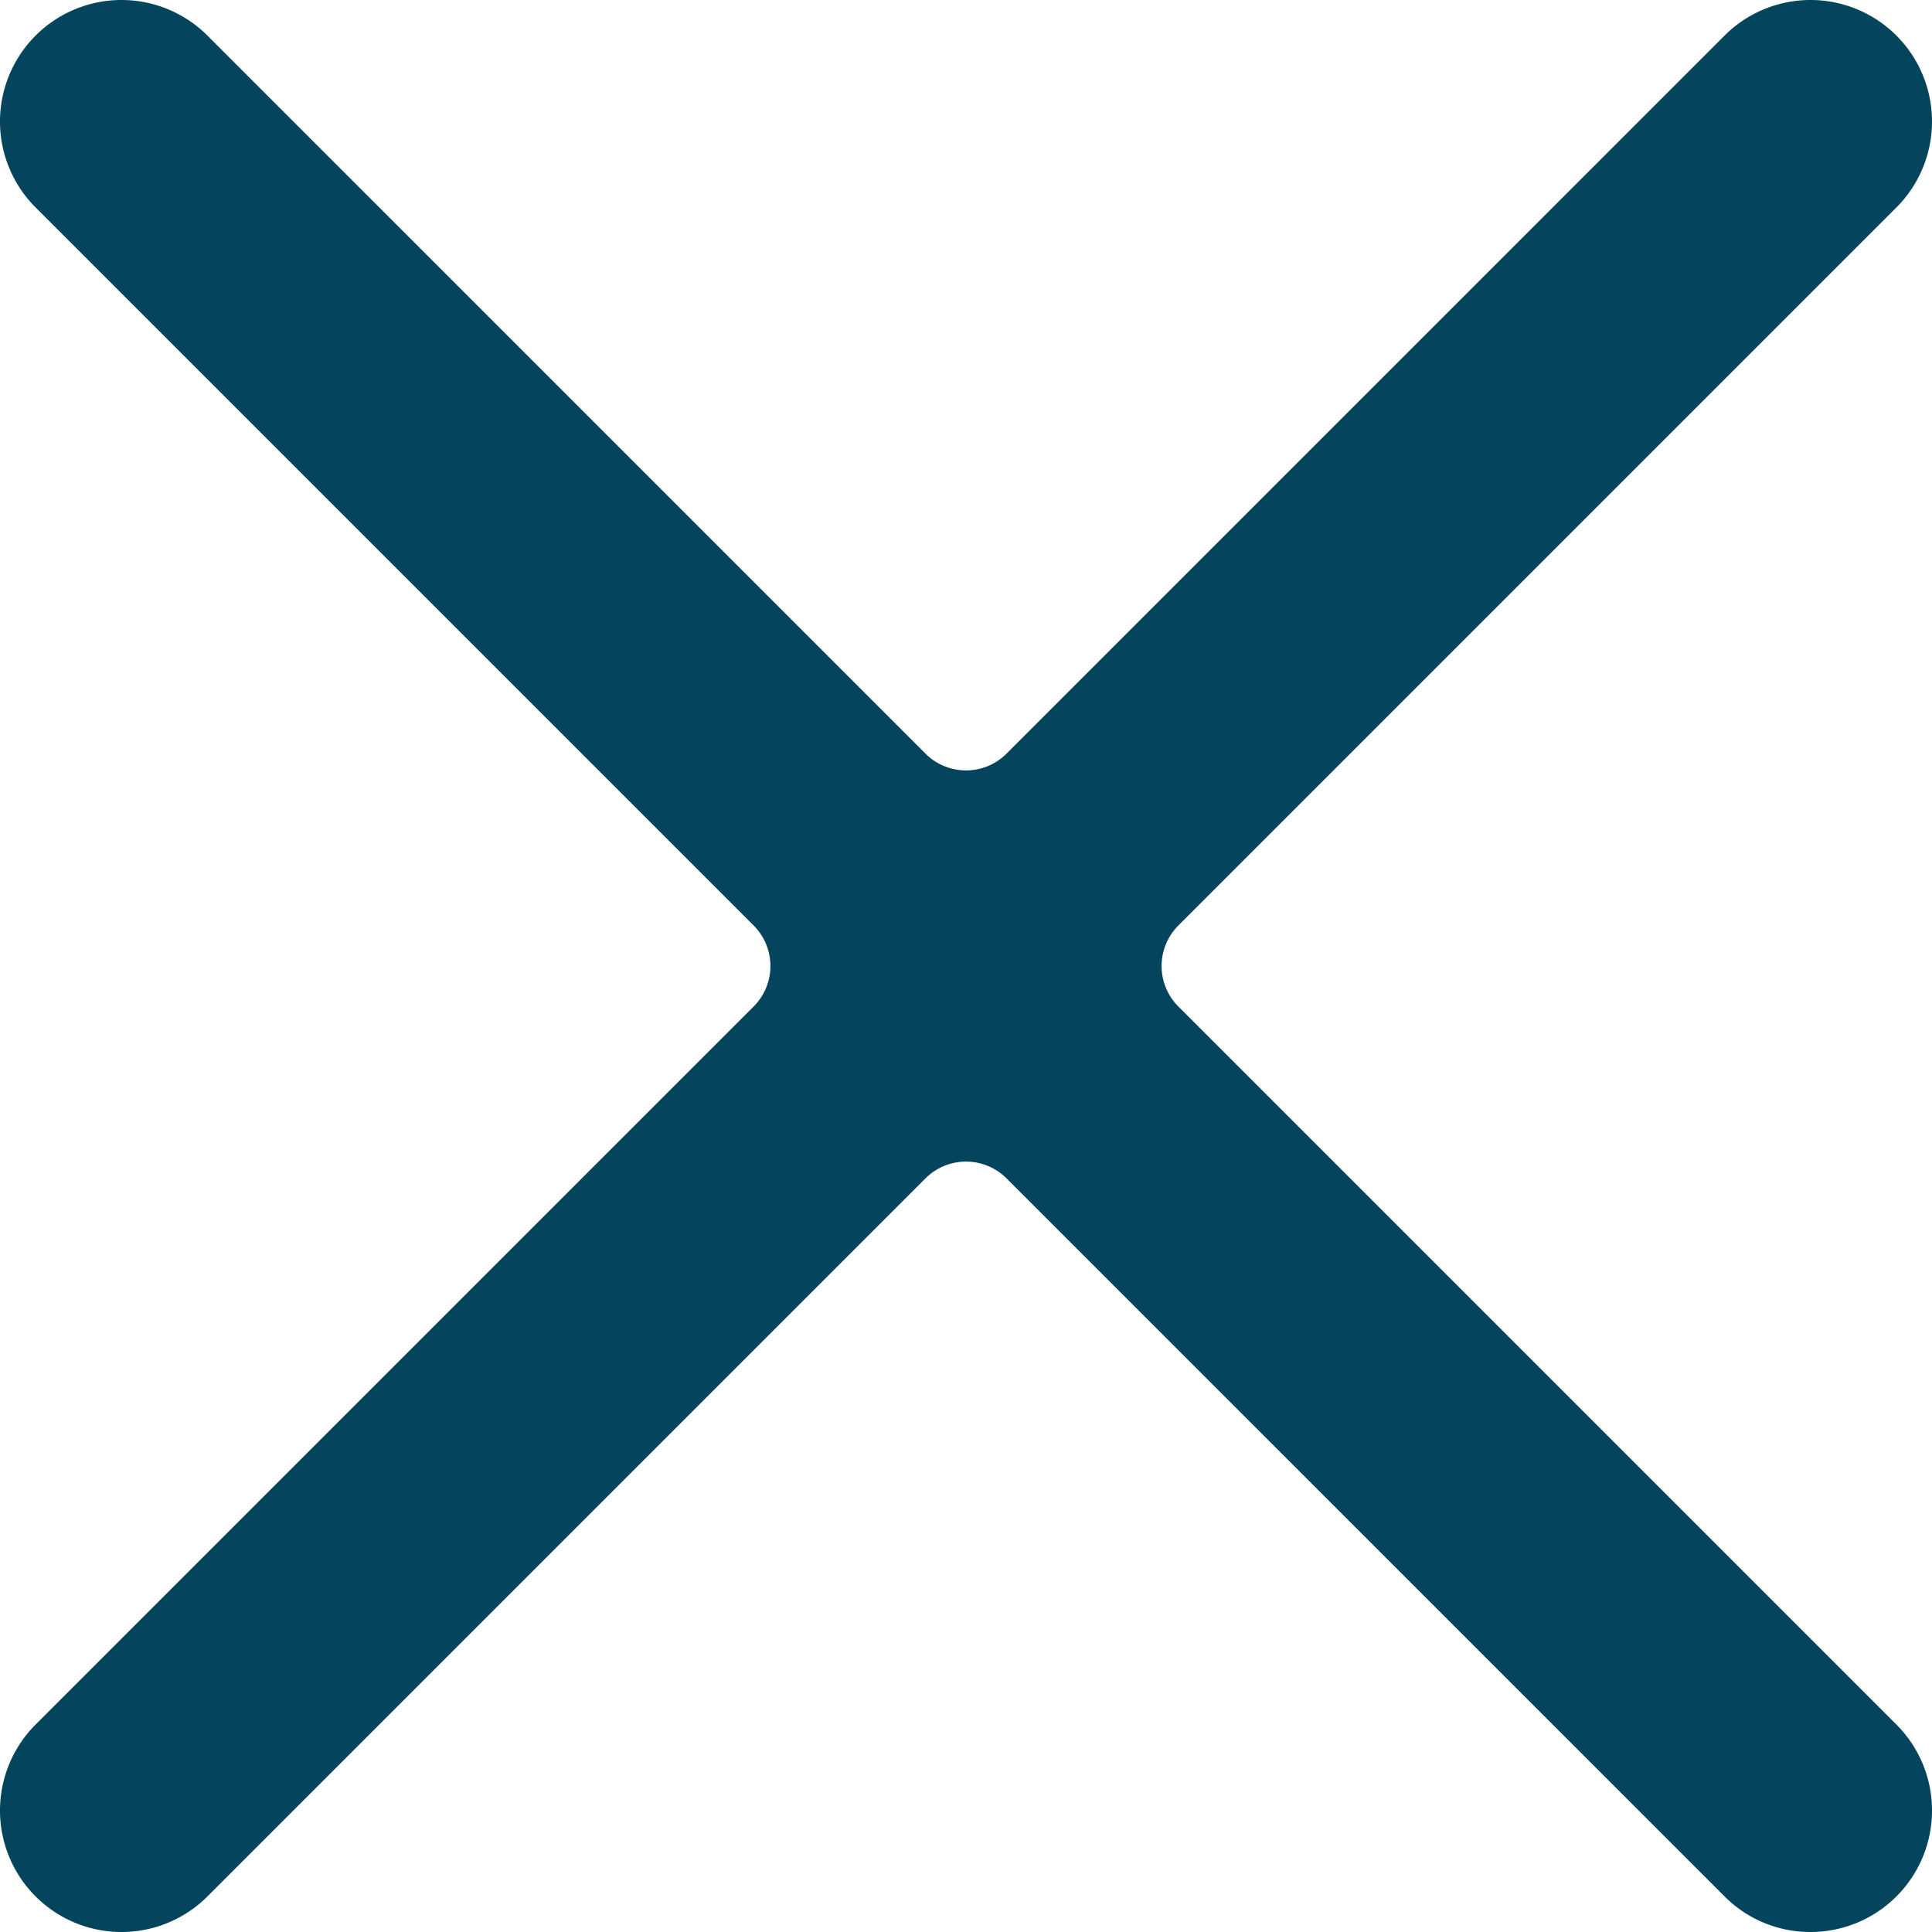 <?xml version="1.0" encoding="UTF-8"?>
<svg xmlns="http://www.w3.org/2000/svg" xmlns:xlink="http://www.w3.org/1999/xlink" version="1.1" width="512" height="512" x="0" y="0" viewBox="0 0 512 512" style="enable-background:new 0 0 512 512" xml:space="preserve" class="">
  <g>
    <path d="M479.8 512a31.988 31.988 0 0 1-22.769-9.432L266.738 312.28a15.184 15.184 0 0 0-21.475 0L54.975 502.568a32.2 32.2 0 0 1-45.543-45.542L199.72 266.737a15.183 15.183 0 0 0 0-21.474L9.432 54.975A32.2 32.2 0 1 1 54.974 9.432L245.263 199.72a15.184 15.184 0 0 0 21.476 0L457.026 9.432a32.2 32.2 0 0 1 45.543 45.543L312.28 245.263a15.185 15.185 0 0 0 0 21.474l190.289 190.288A32.2 32.2 0 0 1 479.8 512z" fill="#04445c" opacity="1" data-original="#000000" class=""/>
  </g>
</svg>
